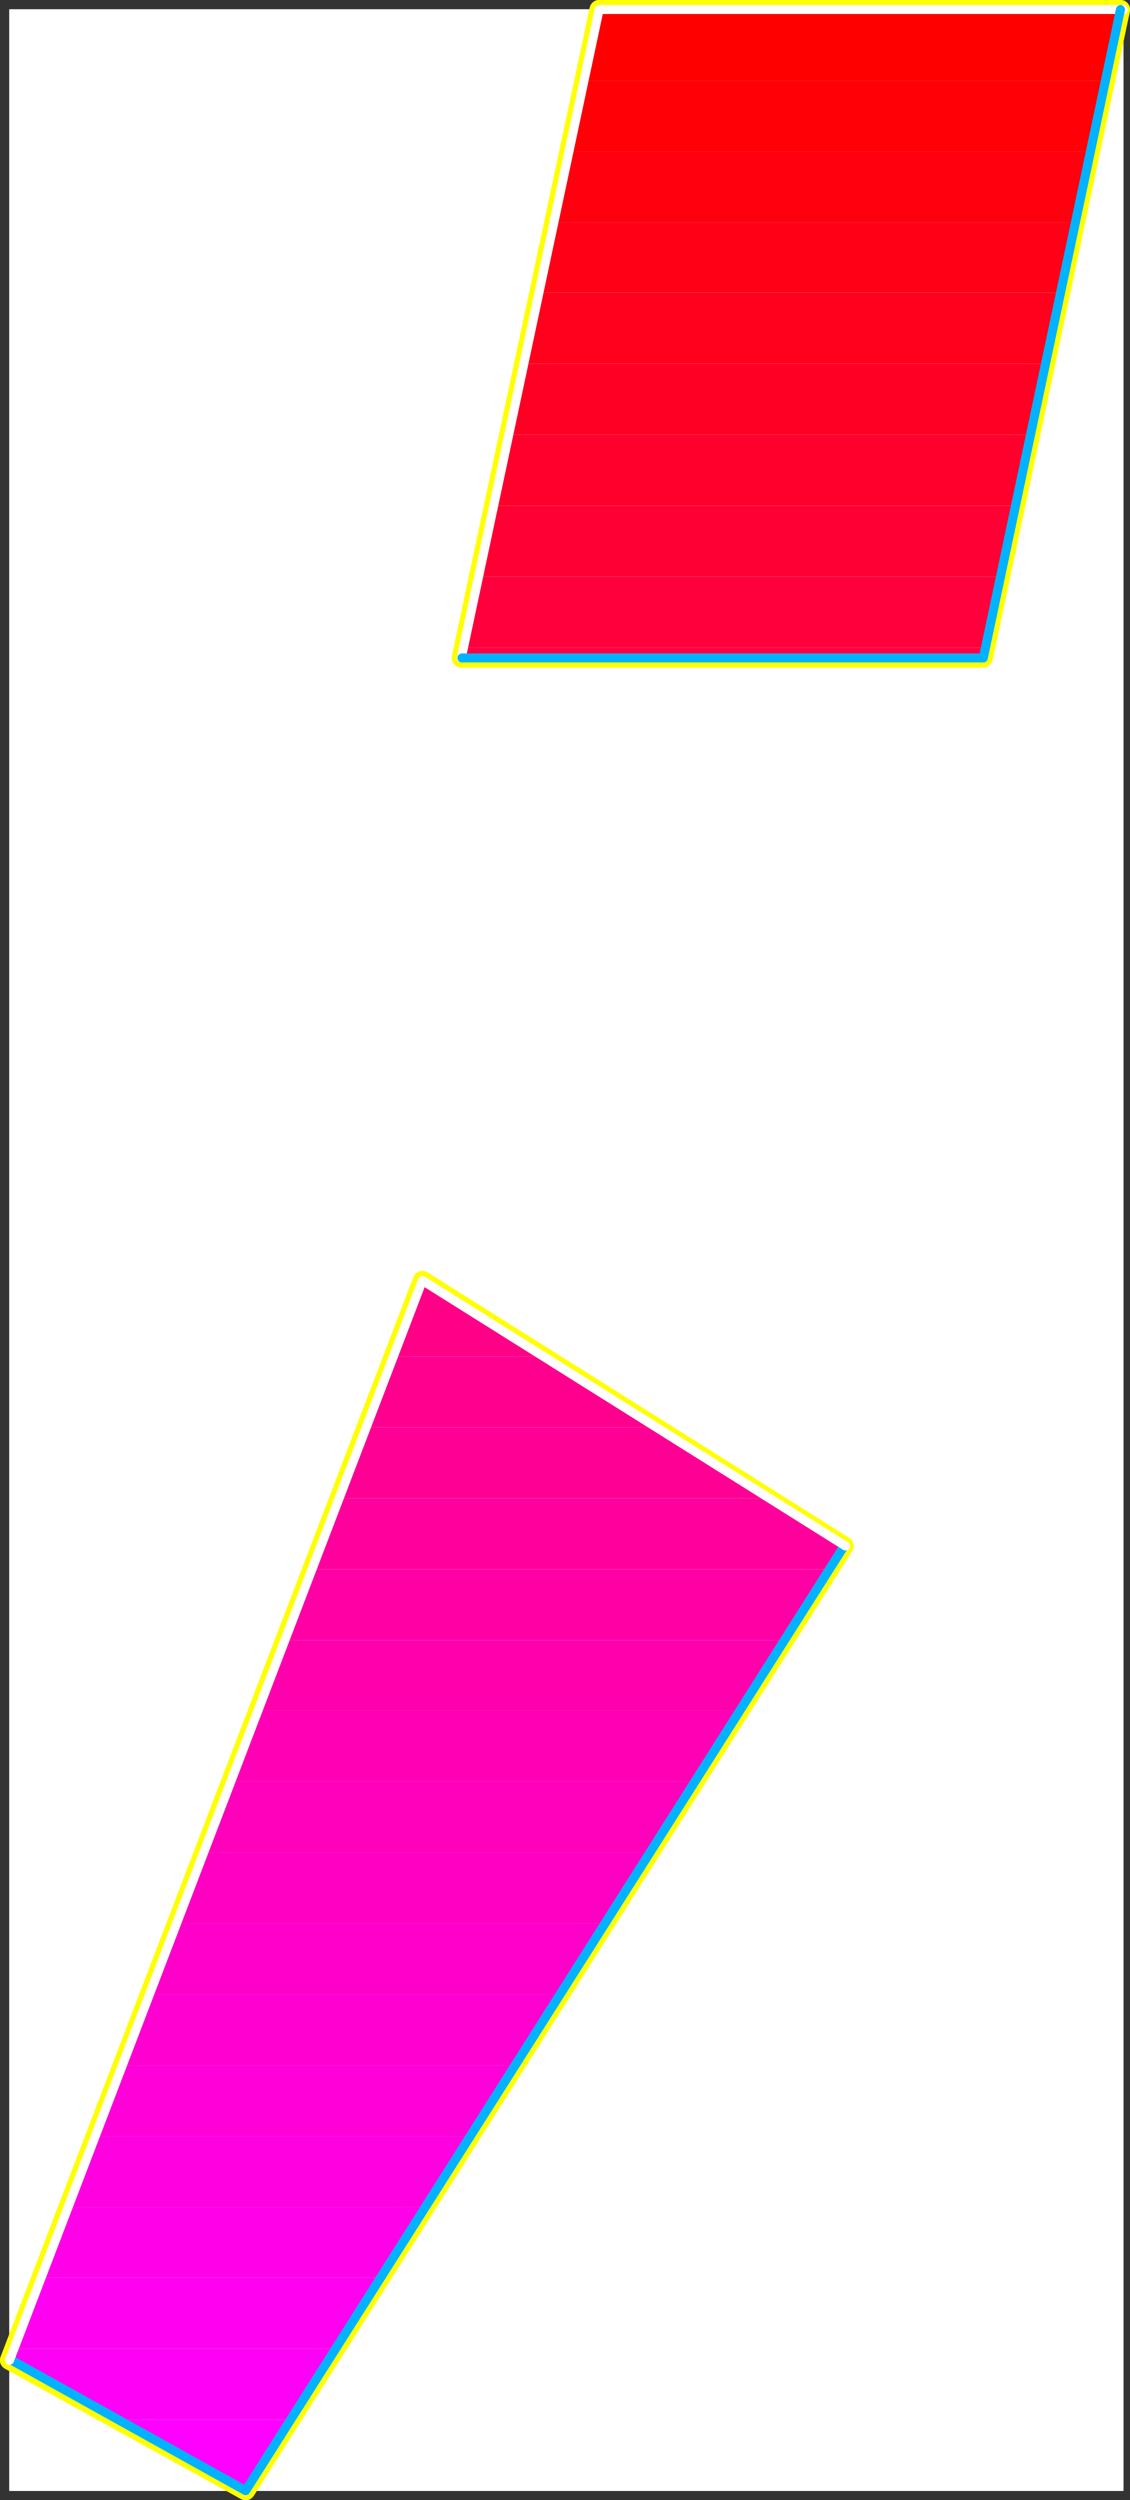 <?xml version="1.0" encoding="UTF-8" standalone="no"?>
<svg
   version="1.0"
   width="70.807mm"
   height="156.609mm"
   id="svg41"
   sodipodi:docname="Sleek Italic Punc 12.wmf"
   xmlns:inkscape="http://www.inkscape.org/namespaces/inkscape"
   xmlns:sodipodi="http://sodipodi.sourceforge.net/DTD/sodipodi-0.dtd"
   xmlns="http://www.w3.org/2000/svg"
   xmlns:svg="http://www.w3.org/2000/svg">
  <rect width="100%" height="100%" fill="#333333" stroke="none"/>
  <sodipodi:namedview
     id="namedview41"
     pagecolor="#ffffff"
     bordercolor="#000000"
     borderopacity="0.25"
     inkscape:showpageshadow="2"
     inkscape:pageopacity="0.0"
     inkscape:pagecheckerboard="0"
     inkscape:deskcolor="#d1d1d1"
     inkscape:document-units="mm" />
  <defs
     id="defs1">
    <pattern
       id="WMFhbasepattern"
       patternUnits="userSpaceOnUse"
       width="6"
       height="6"
       x="0"
       y="0" />
  </defs>
  <path
     style="fill:#ffffff;fill-opacity:1;fill-rule:evenodd;stroke:#ffffff;stroke-width:0.162px;stroke-linecap:round;stroke-linejoin:round;stroke-miterlimit:4;stroke-dasharray:none;stroke-opacity:1"
     d="M 2.262,2.262 V 589.646 H 266.002 V 2.262 v 0 z"
     id="path1" />
  <path
     style="fill:none;stroke:#ffff00;stroke-width:4.525px;stroke-linecap:round;stroke-linejoin:round;stroke-miterlimit:4;stroke-dasharray:none;stroke-opacity:1"
     d="M 232.873,155.774 265.356,2.262 H 141.889 L 109.245,155.774 h 123.628"
     id="path2" />
  <path
     style="fill:none;stroke:#ffff00;stroke-width:4.525px;stroke-linecap:round;stroke-linejoin:round;stroke-miterlimit:4;stroke-dasharray:none;stroke-opacity:1"
     d="M 232.873,155.774 265.356,2.262 H 141.889 L 109.245,155.774 h 123.628"
     id="path3" />
  <path
     style="fill:none;stroke:#ffff00;stroke-width:4.525px;stroke-linecap:round;stroke-linejoin:round;stroke-miterlimit:4;stroke-dasharray:none;stroke-opacity:1"
     d="M 199.906,366.004 100.034,303.145 2.262,558.782 58.178,589.646 199.906,366.004"
     id="path4" />
  <path
     style="fill:none;stroke:#ffff00;stroke-width:4.525px;stroke-linecap:round;stroke-linejoin:round;stroke-miterlimit:4;stroke-dasharray:none;stroke-opacity:1"
     d="M 199.906,366.004 100.034,303.145 2.262,558.782 58.178,589.646 199.906,366.004"
     id="path5" />
  <path
     style="fill:#ff0000;fill-opacity:1;fill-rule:evenodd;stroke:none"
     d="m 265.356,2.262 -3.555,16.805 H 138.173 L 141.889,2.262 Z"
     id="path6" />
  <path
     style="fill:#ff0007;fill-opacity:1;fill-rule:evenodd;stroke:none"
     d="m 261.801,19.068 -3.555,16.805 H 134.617 l 3.555,-16.805 z"
     id="path7" />
  <path
     style="fill:#ff000e;fill-opacity:1;fill-rule:evenodd;stroke:none"
     d="m 258.245,35.873 -3.555,16.805 H 131.062 l 3.555,-16.805 z"
     id="path8" />
  <path
     style="fill:#ff0016;fill-opacity:1;fill-rule:evenodd;stroke:none"
     d="M 254.69,52.679 251.135,69.323 H 127.507 l 3.555,-16.644 z"
     id="path9" />
  <path
     style="fill:#ff001d;fill-opacity:1;fill-rule:evenodd;stroke:none"
     d="m 251.135,69.323 -3.555,16.805 H 123.951 l 3.555,-16.805 z"
     id="path10" />
  <path
     style="fill:#ff0025;fill-opacity:1;fill-rule:evenodd;stroke:none"
     d="m 247.579,86.128 -3.555,16.805 H 120.396 l 3.555,-16.805 z"
     id="path11" />
  <path
     style="fill:#ff002d;fill-opacity:1;fill-rule:evenodd;stroke:none"
     d="m 244.024,102.934 -3.555,16.805 H 116.841 l 3.555,-16.805 z"
     id="path12" />
  <path
     style="fill:#ff0034;fill-opacity:1;fill-rule:evenodd;stroke:none"
     d="m 240.469,119.739 -3.555,16.805 H 113.285 l 3.555,-16.805 z"
     id="path13" />
  <path
     style="fill:#ff003c;fill-opacity:1;fill-rule:evenodd;stroke:none"
     d="m 236.913,136.545 -3.555,16.805 H 109.73 l 3.555,-16.805 z"
     id="path14" />
  <path
     style="fill:#ff0043;fill-opacity:1;fill-rule:evenodd;stroke:none"
     d="m 233.358,153.35 -0.485,2.424 H 109.245 l 0.485,-2.424 z"
     id="path15" />
  <path
     style="fill:#ff007f;fill-opacity:1;fill-rule:evenodd;stroke:none"
     d="m 99.549,304.276 h 2.262 l -1.778,-1.131 z"
     id="path16" />
  <path
     style="fill:#ff0086;fill-opacity:1;fill-rule:evenodd;stroke:none"
     d="M 93.085,321.082 H 128.476 L 101.811,304.276 H 99.549 Z"
     id="path17" />
  <path
     style="fill:#ff008e;fill-opacity:1;fill-rule:evenodd;stroke:none"
     d="m 86.62,337.887 h 68.521 l -26.665,-16.805 H 93.085 Z"
     id="path18" />
  <path
     style="fill:#ff0095;fill-opacity:1;fill-rule:evenodd;stroke:none"
     d="M 80.318,354.693 H 181.968 l -26.826,-16.805 H 86.62 Z"
     id="path19" />
  <path
     style="fill:#ff009d;fill-opacity:1;fill-rule:evenodd;stroke:none"
     d="M 199.906,366.004 181.968,354.693 H 80.318 l -6.464,16.805 H 196.512 Z"
     id="path20" />
  <path
     style="fill:#ff00a5;fill-opacity:1;fill-rule:evenodd;stroke:none"
     d="M 67.389,388.304 H 185.846 l 10.666,-16.805 H 73.854 Z"
     id="path21" />
  <path
     style="fill:#ff00ac;fill-opacity:1;fill-rule:evenodd;stroke:none"
     d="M 61.087,404.948 H 175.18 l 10.666,-16.644 H 67.389 Z"
     id="path22" />
  <path
     style="fill:#ff00b4;fill-opacity:1;fill-rule:evenodd;stroke:none"
     d="M 54.623,421.753 H 164.514 l 10.666,-16.805 H 61.087 Z"
     id="path23" />
  <path
     style="fill:#ff00bb;fill-opacity:1;fill-rule:evenodd;stroke:none"
     d="M 48.158,438.558 H 153.848 l 10.666,-16.805 H 54.623 Z"
     id="path24" />
  <path
     style="fill:#ff00c2;fill-opacity:1;fill-rule:evenodd;stroke:none"
     d="M 41.694,455.364 H 143.344 L 153.848,438.558 H 48.158 Z"
     id="path25" />
  <path
     style="fill:#ff00ca;fill-opacity:1;fill-rule:evenodd;stroke:none"
     d="m 35.392,472.169 h 97.286 l 10.666,-16.805 H 41.694 Z"
     id="path26" />
  <path
     style="fill:#ff00d1;fill-opacity:1;fill-rule:evenodd;stroke:none"
     d="m 28.927,488.975 h 93.085 l 10.666,-16.805 H 35.392 Z"
     id="path27" />
  <path
     style="fill:#ff00d9;fill-opacity:1;fill-rule:evenodd;stroke:none"
     d="m 22.463,505.78 h 88.883 l 10.666,-16.805 H 28.927 Z"
     id="path28" />
  <path
     style="fill:#ff00e1;fill-opacity:1;fill-rule:evenodd;stroke:none"
     d="M 16.16,522.586 H 100.68 L 111.346,505.78 H 22.463 Z"
     id="path29" />
  <path
     style="fill:#ff00e8;fill-opacity:1;fill-rule:evenodd;stroke:none"
     d="m 9.696,539.23 h 80.48 l 10.504,-16.644 H 16.16 Z"
     id="path30" />
  <path
     style="fill:#ff00f0;fill-opacity:1;fill-rule:evenodd;stroke:none"
     d="M 3.232,556.035 H 79.51 L 90.176,539.23 H 9.696 Z"
     id="path31" />
  <path
     style="fill:#ff00f7;fill-opacity:1;fill-rule:evenodd;stroke:none"
     d="M 27.796,572.841 H 68.844 L 79.51,556.035 H 3.232 l -0.97,2.747 z"
     id="path32" />
  <path
     style="fill:#ff00ff;fill-opacity:1;fill-rule:evenodd;stroke:none"
     d="M 68.844,572.841 H 27.796 l 30.382,16.805 z"
     id="path33" />
  <path
     style="fill:none;stroke:#ffffff;stroke-width:2.101px;stroke-linecap:round;stroke-linejoin:round;stroke-miterlimit:4;stroke-dasharray:none;stroke-opacity:1"
     d="M 266.002,2.262 H 141.889 L 109.245,155.774"
     id="path34" />
  <path
     style="fill:none;stroke:#ffffff;stroke-width:2.101px;stroke-linecap:round;stroke-linejoin:round;stroke-miterlimit:4;stroke-dasharray:none;stroke-opacity:1"
     d="M 266.002,2.262 H 141.889 L 109.245,155.774"
     id="path35" />
  <path
     style="fill:none;stroke:#00b2ff;stroke-width:2.101px;stroke-linecap:round;stroke-linejoin:round;stroke-miterlimit:4;stroke-dasharray:none;stroke-opacity:1"
     d="M 109.407,155.774 H 232.873 L 265.356,2.262"
     id="path36" />
  <path
     style="fill:none;stroke:#00b2ff;stroke-width:2.101px;stroke-linecap:round;stroke-linejoin:round;stroke-miterlimit:4;stroke-dasharray:none;stroke-opacity:1"
     d="M 109.407,155.774 H 232.873 L 265.356,2.262"
     id="path37" />
  <path
     style="fill:none;stroke:#00b2ff;stroke-width:2.101px;stroke-linecap:round;stroke-linejoin:round;stroke-miterlimit:4;stroke-dasharray:none;stroke-opacity:1"
     d="M 2.747,558.782 58.178,589.646 199.906,366.004"
     id="path38" />
  <path
     style="fill:none;stroke:#00b2ff;stroke-width:2.101px;stroke-linecap:round;stroke-linejoin:round;stroke-miterlimit:4;stroke-dasharray:none;stroke-opacity:1"
     d="M 2.747,558.782 58.178,589.646 199.906,366.004"
     id="path39" />
  <path
     style="fill:none;stroke:#ffffff;stroke-width:2.101px;stroke-linecap:round;stroke-linejoin:round;stroke-miterlimit:4;stroke-dasharray:none;stroke-opacity:1"
     d="M 200.229,366.004 100.034,303.145 2.262,558.782"
     id="path40" />
  <path
     style="fill:none;stroke:#ffffff;stroke-width:2.101px;stroke-linecap:round;stroke-linejoin:round;stroke-miterlimit:4;stroke-dasharray:none;stroke-opacity:1"
     d="M 200.229,366.004 100.034,303.145 2.262,558.782"
     id="path41" />
</svg>
